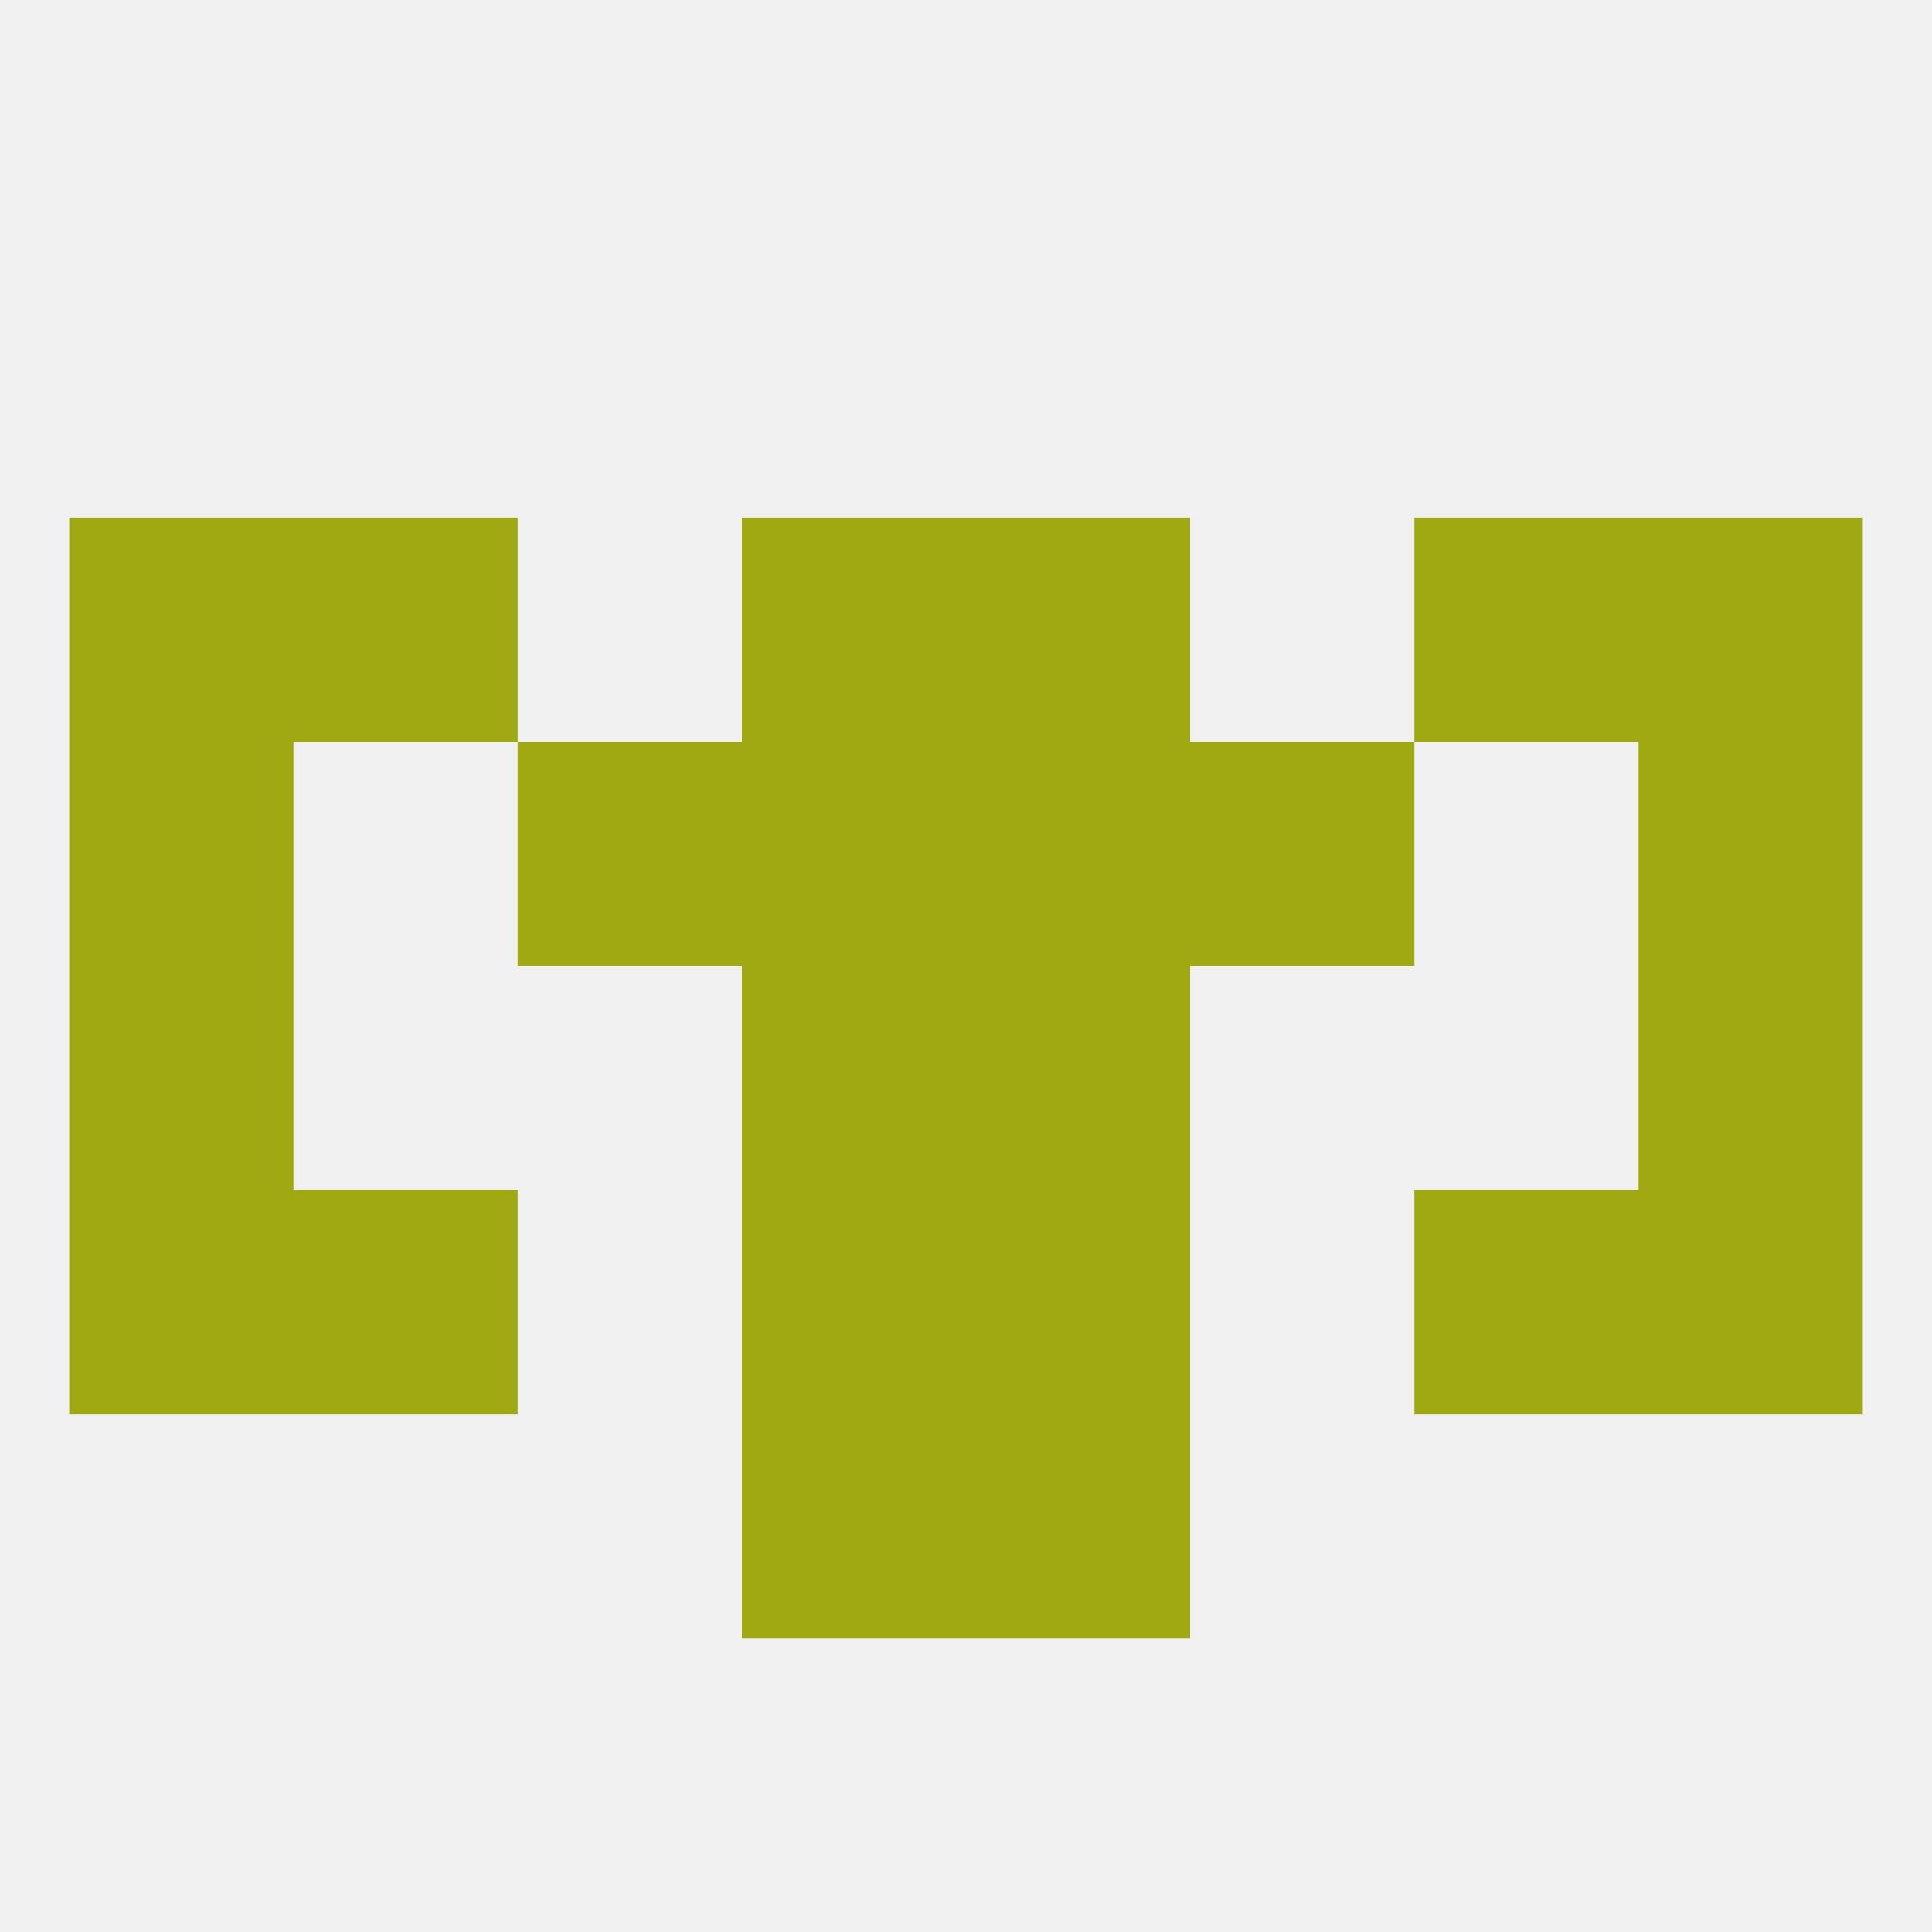 
<!--   <?xml version="1.0"?> -->
<svg version="1.1" baseprofile="full" xmlns="http://www.w3.org/2000/svg" xmlns:xlink="http://www.w3.org/1999/xlink" xmlns:ev="http://www.w3.org/2001/xml-events" width="250" height="250" viewBox="0 0 250 250" >
	<rect width="100%" height="100%" fill="rgba(240,240,240,255)"/>

	<rect x="212" y="67" width="29" height="29" fill="rgba(159,169,18,255)"/>
	<rect x="38" y="67" width="29" height="29" fill="rgba(159,169,18,255)"/>
	<rect x="183" y="67" width="29" height="29" fill="rgba(159,169,18,255)"/>
	<rect x="96" y="67" width="29" height="29" fill="rgba(159,169,18,255)"/>
	<rect x="125" y="67" width="29" height="29" fill="rgba(159,169,18,255)"/>
	<rect x="9" y="67" width="29" height="29" fill="rgba(159,169,18,255)"/>
	<rect x="9" y="125" width="29" height="29" fill="rgba(159,169,18,255)"/>
	<rect x="212" y="125" width="29" height="29" fill="rgba(159,169,18,255)"/>
	<rect x="96" y="125" width="29" height="29" fill="rgba(159,169,18,255)"/>
	<rect x="125" y="125" width="29" height="29" fill="rgba(159,169,18,255)"/>
	<rect x="9" y="96" width="29" height="29" fill="rgba(159,169,18,255)"/>
	<rect x="212" y="96" width="29" height="29" fill="rgba(159,169,18,255)"/>
	<rect x="67" y="96" width="29" height="29" fill="rgba(159,169,18,255)"/>
	<rect x="154" y="96" width="29" height="29" fill="rgba(159,169,18,255)"/>
	<rect x="96" y="96" width="29" height="29" fill="rgba(159,169,18,255)"/>
	<rect x="125" y="96" width="29" height="29" fill="rgba(159,169,18,255)"/>
	<rect x="183" y="154" width="29" height="29" fill="rgba(159,169,18,255)"/>
	<rect x="96" y="154" width="29" height="29" fill="rgba(159,169,18,255)"/>
	<rect x="125" y="154" width="29" height="29" fill="rgba(159,169,18,255)"/>
	<rect x="9" y="154" width="29" height="29" fill="rgba(159,169,18,255)"/>
	<rect x="212" y="154" width="29" height="29" fill="rgba(159,169,18,255)"/>
	<rect x="38" y="154" width="29" height="29" fill="rgba(159,169,18,255)"/>
	<rect x="96" y="183" width="29" height="29" fill="rgba(159,169,18,255)"/>
	<rect x="125" y="183" width="29" height="29" fill="rgba(159,169,18,255)"/>
</svg>